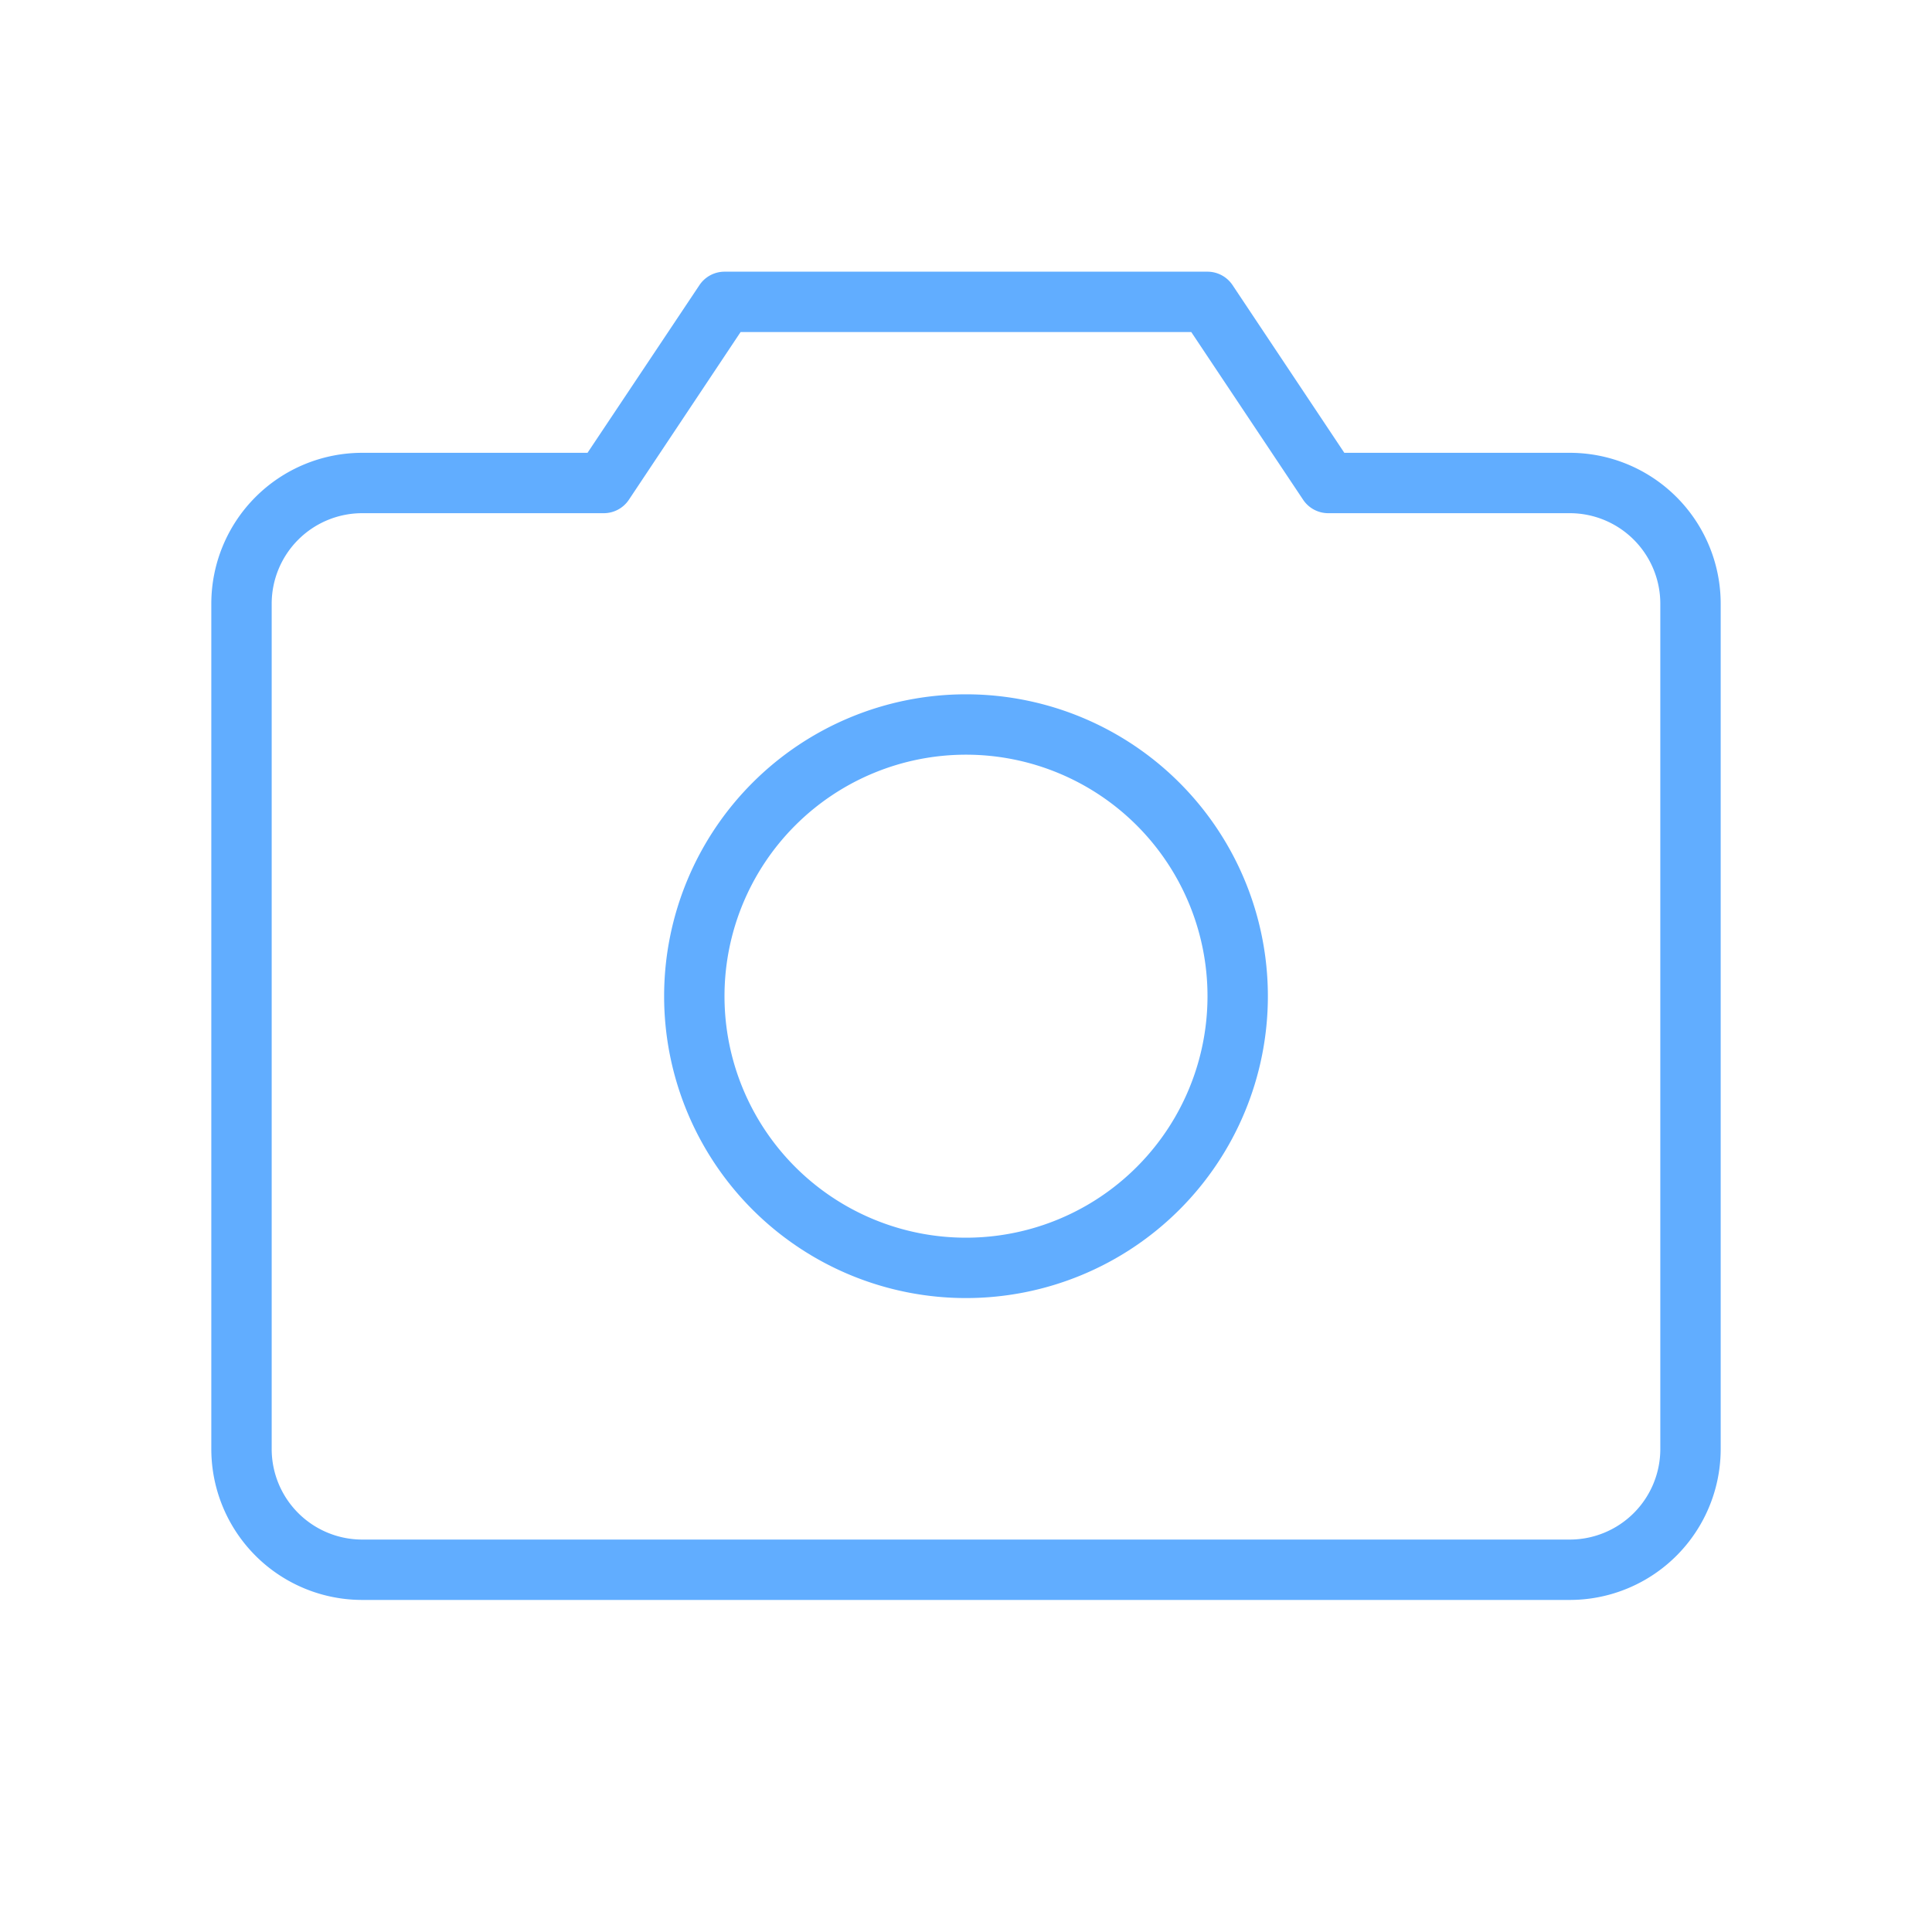 <svg xmlns="http://www.w3.org/2000/svg" width="48" height="48" fill="#61adff" viewBox="0 0 256 256"><path d="M208,60H178.13L163.32,37.78A4,4,0,0,0,160,36H96a4,4,0,0,0-3.32,1.78L77.85,60H48A20,20,0,0,0,28,80V192a20,20,0,0,0,20,20H208a20,20,0,0,0,20-20V80A20,20,0,0,0,208,60Zm12,132a12,12,0,0,1-12,12H48a12,12,0,0,1-12-12V80A12,12,0,0,1,48,68H80a4,4,0,0,0,3.33-1.78L98.13,44h59.72l14.82,22.22A4,4,0,0,0,176,68h32a12,12,0,0,1,12,12ZM128,92a40,40,0,1,0,40,40A40,40,0,0,0,128,92Zm0,72a32,32,0,1,1,32-32A32,32,0,0,1,128,164Z"></path></svg>
